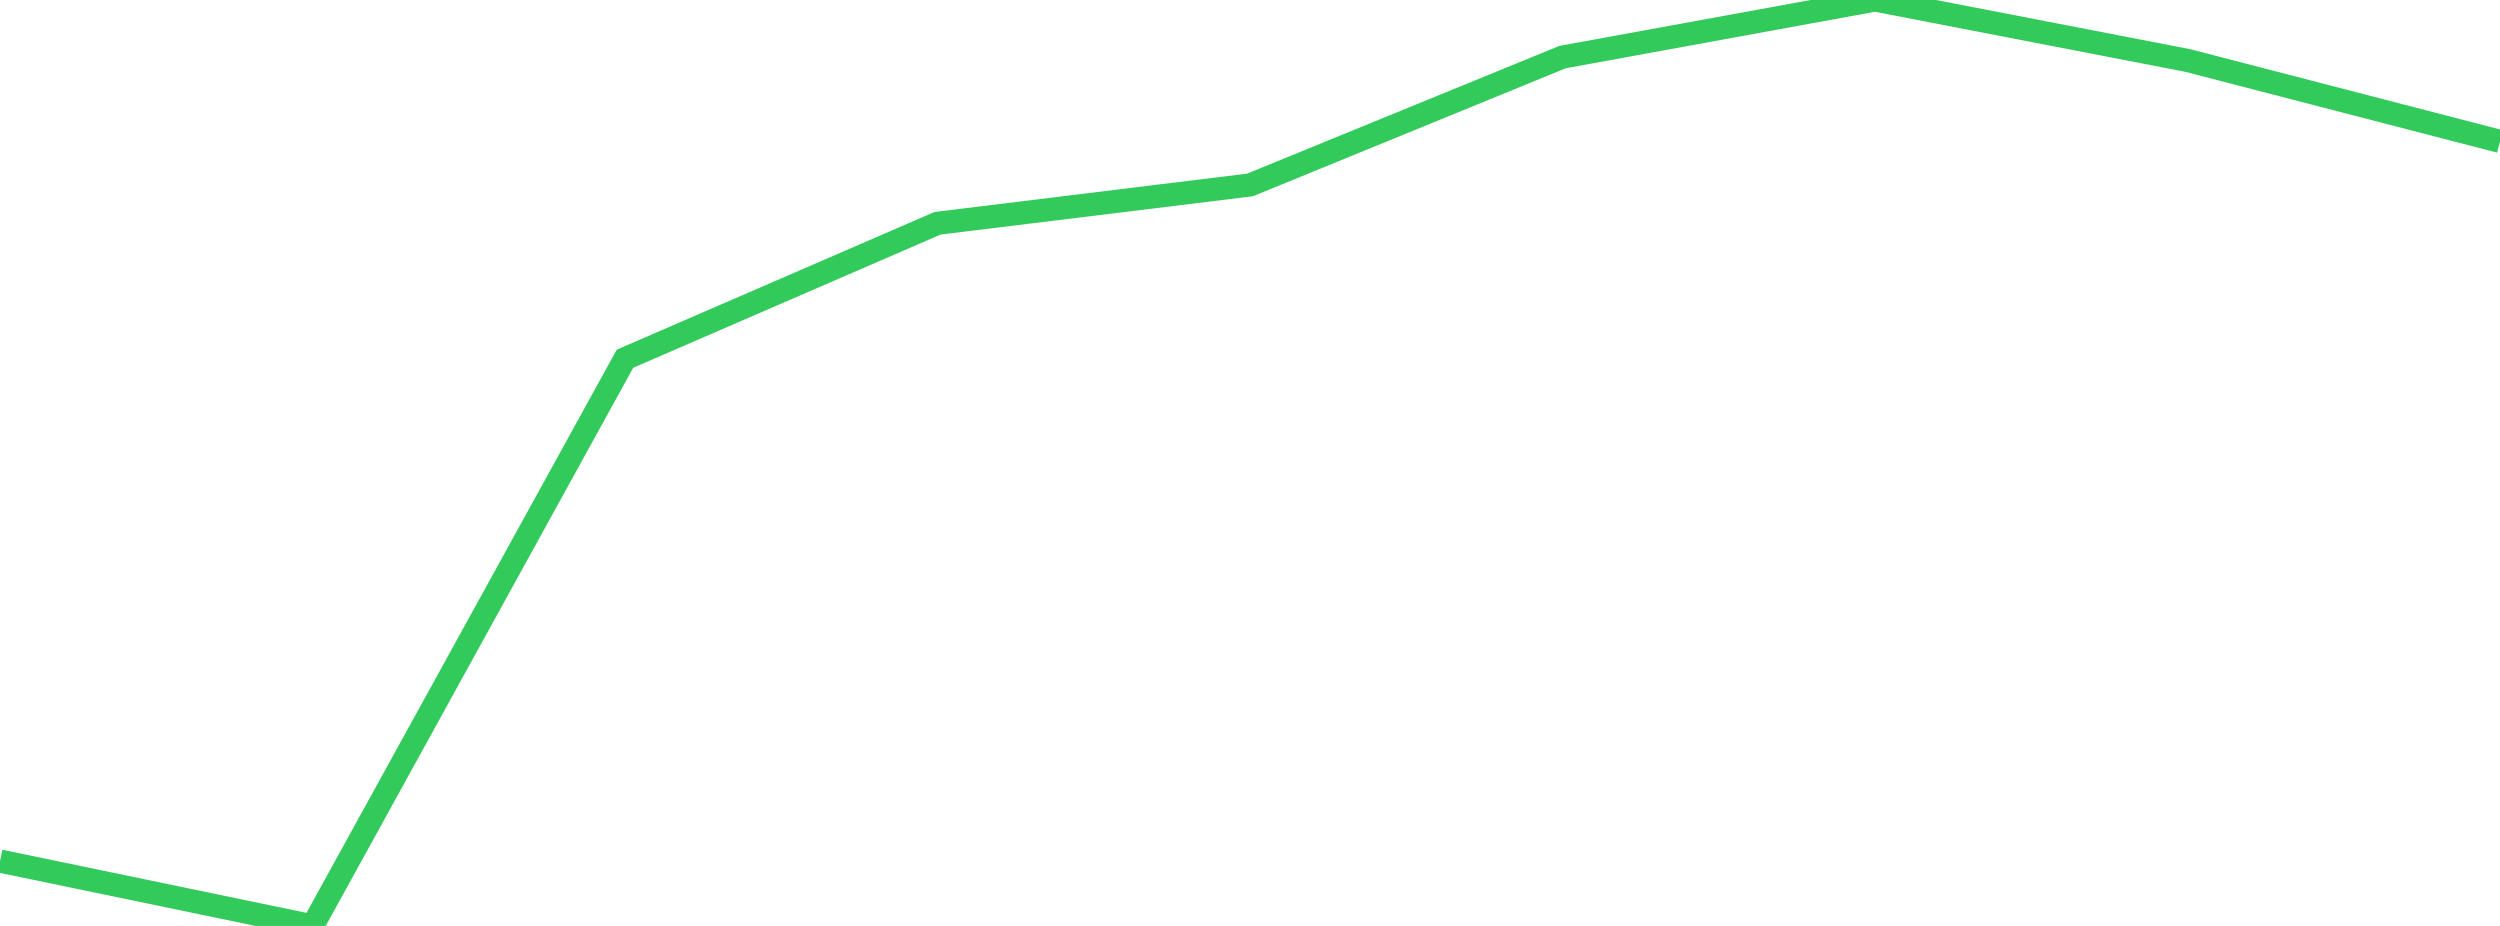 <?xml version="1.0" standalone="no"?>
<!DOCTYPE svg PUBLIC "-//W3C//DTD SVG 1.1//EN" "http://www.w3.org/Graphics/SVG/1.1/DTD/svg11.dtd">

<svg width="135" height="50" viewBox="0 0 135 50" preserveAspectRatio="none" 
  xmlns="http://www.w3.org/2000/svg"
  xmlns:xlink="http://www.w3.org/1999/xlink">


<polyline points="0.0, 46.499 16.875, 50.0 33.75, 19.37 50.625, 12.057 67.5, 9.987 84.375, 3.083 101.25, 0.0 118.125, 3.264 135.0, 7.637" fill="none" stroke="#32ca5b" stroke-width="1.25"/>

</svg>